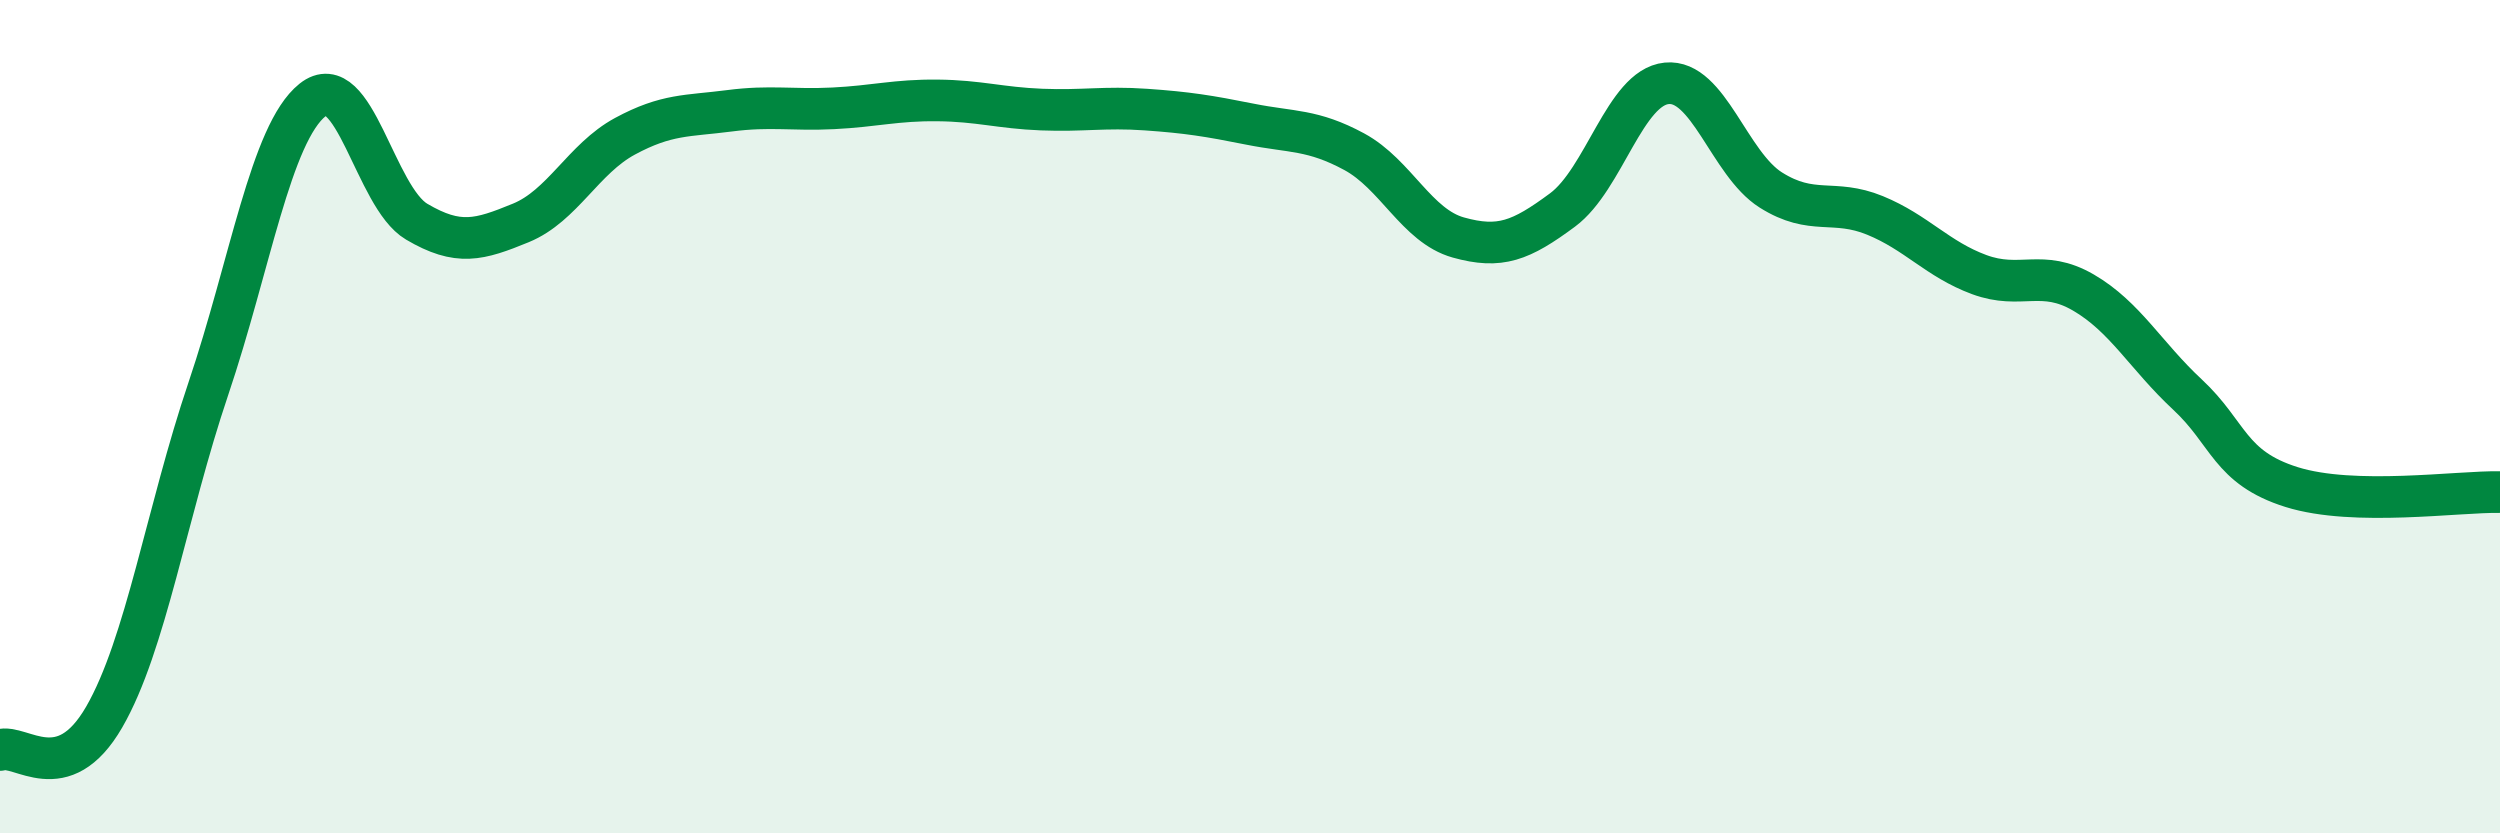 
    <svg width="60" height="20" viewBox="0 0 60 20" xmlns="http://www.w3.org/2000/svg">
      <path
        d="M 0,18 C 0.5,17.84 1.5,18.94 2.5,17.21 C 3.5,15.48 4,12.29 5,9.33 C 6,6.37 6.5,3.2 7.5,2.4 C 8.5,1.6 9,4.73 10,5.32 C 11,5.91 11.5,5.76 12.5,5.35 C 13.5,4.94 14,3.81 15,3.27 C 16,2.73 16.5,2.79 17.5,2.66 C 18.5,2.53 19,2.65 20,2.6 C 21,2.55 21.5,2.4 22.5,2.41 C 23.5,2.42 24,2.59 25,2.63 C 26,2.67 26.5,2.56 27.5,2.63 C 28.5,2.7 29,2.78 30,2.98 C 31,3.18 31.5,3.1 32.5,3.64 C 33.5,4.18 34,5.42 35,5.7 C 36,5.98 36.5,5.78 37.5,5.04 C 38.5,4.3 39,2.1 40,2 C 41,1.9 41.5,3.93 42.5,4.56 C 43.5,5.19 44,4.76 45,5.17 C 46,5.58 46.5,6.22 47.5,6.59 C 48.5,6.96 49,6.44 50,7.02 C 51,7.6 51.5,8.54 52.5,9.47 C 53.5,10.4 53.5,11.22 55,11.69 C 56.5,12.16 59,11.79 60,11.81L60 20L0 20Z"
        fill="#008740"
        opacity="0.1"
        stroke-linecap="round"
        stroke-linejoin="round"
      />
      <path
        d="M 0,18 C 0.5,17.84 1.5,18.94 2.5,17.21 C 3.5,15.48 4,12.29 5,9.33 C 6,6.37 6.5,3.2 7.5,2.4 C 8.5,1.6 9,4.73 10,5.32 C 11,5.91 11.5,5.76 12.5,5.35 C 13.5,4.94 14,3.81 15,3.27 C 16,2.73 16.5,2.79 17.5,2.66 C 18.5,2.53 19,2.65 20,2.6 C 21,2.55 21.5,2.4 22.5,2.41 C 23.5,2.42 24,2.59 25,2.63 C 26,2.67 26.5,2.56 27.5,2.63 C 28.5,2.7 29,2.78 30,2.98 C 31,3.18 31.5,3.1 32.5,3.64 C 33.5,4.18 34,5.42 35,5.7 C 36,5.98 36.5,5.78 37.5,5.04 C 38.5,4.3 39,2.1 40,2 C 41,1.9 41.5,3.93 42.5,4.56 C 43.5,5.19 44,4.76 45,5.17 C 46,5.58 46.5,6.22 47.5,6.59 C 48.5,6.96 49,6.44 50,7.02 C 51,7.6 51.5,8.54 52.5,9.47 C 53.5,10.4 53.5,11.22 55,11.69 C 56.5,12.16 59,11.79 60,11.81"
        stroke="#008740"
        stroke-width="1"
        fill="none"
        stroke-linecap="round"
        stroke-linejoin="round"
      />
    </svg>
  